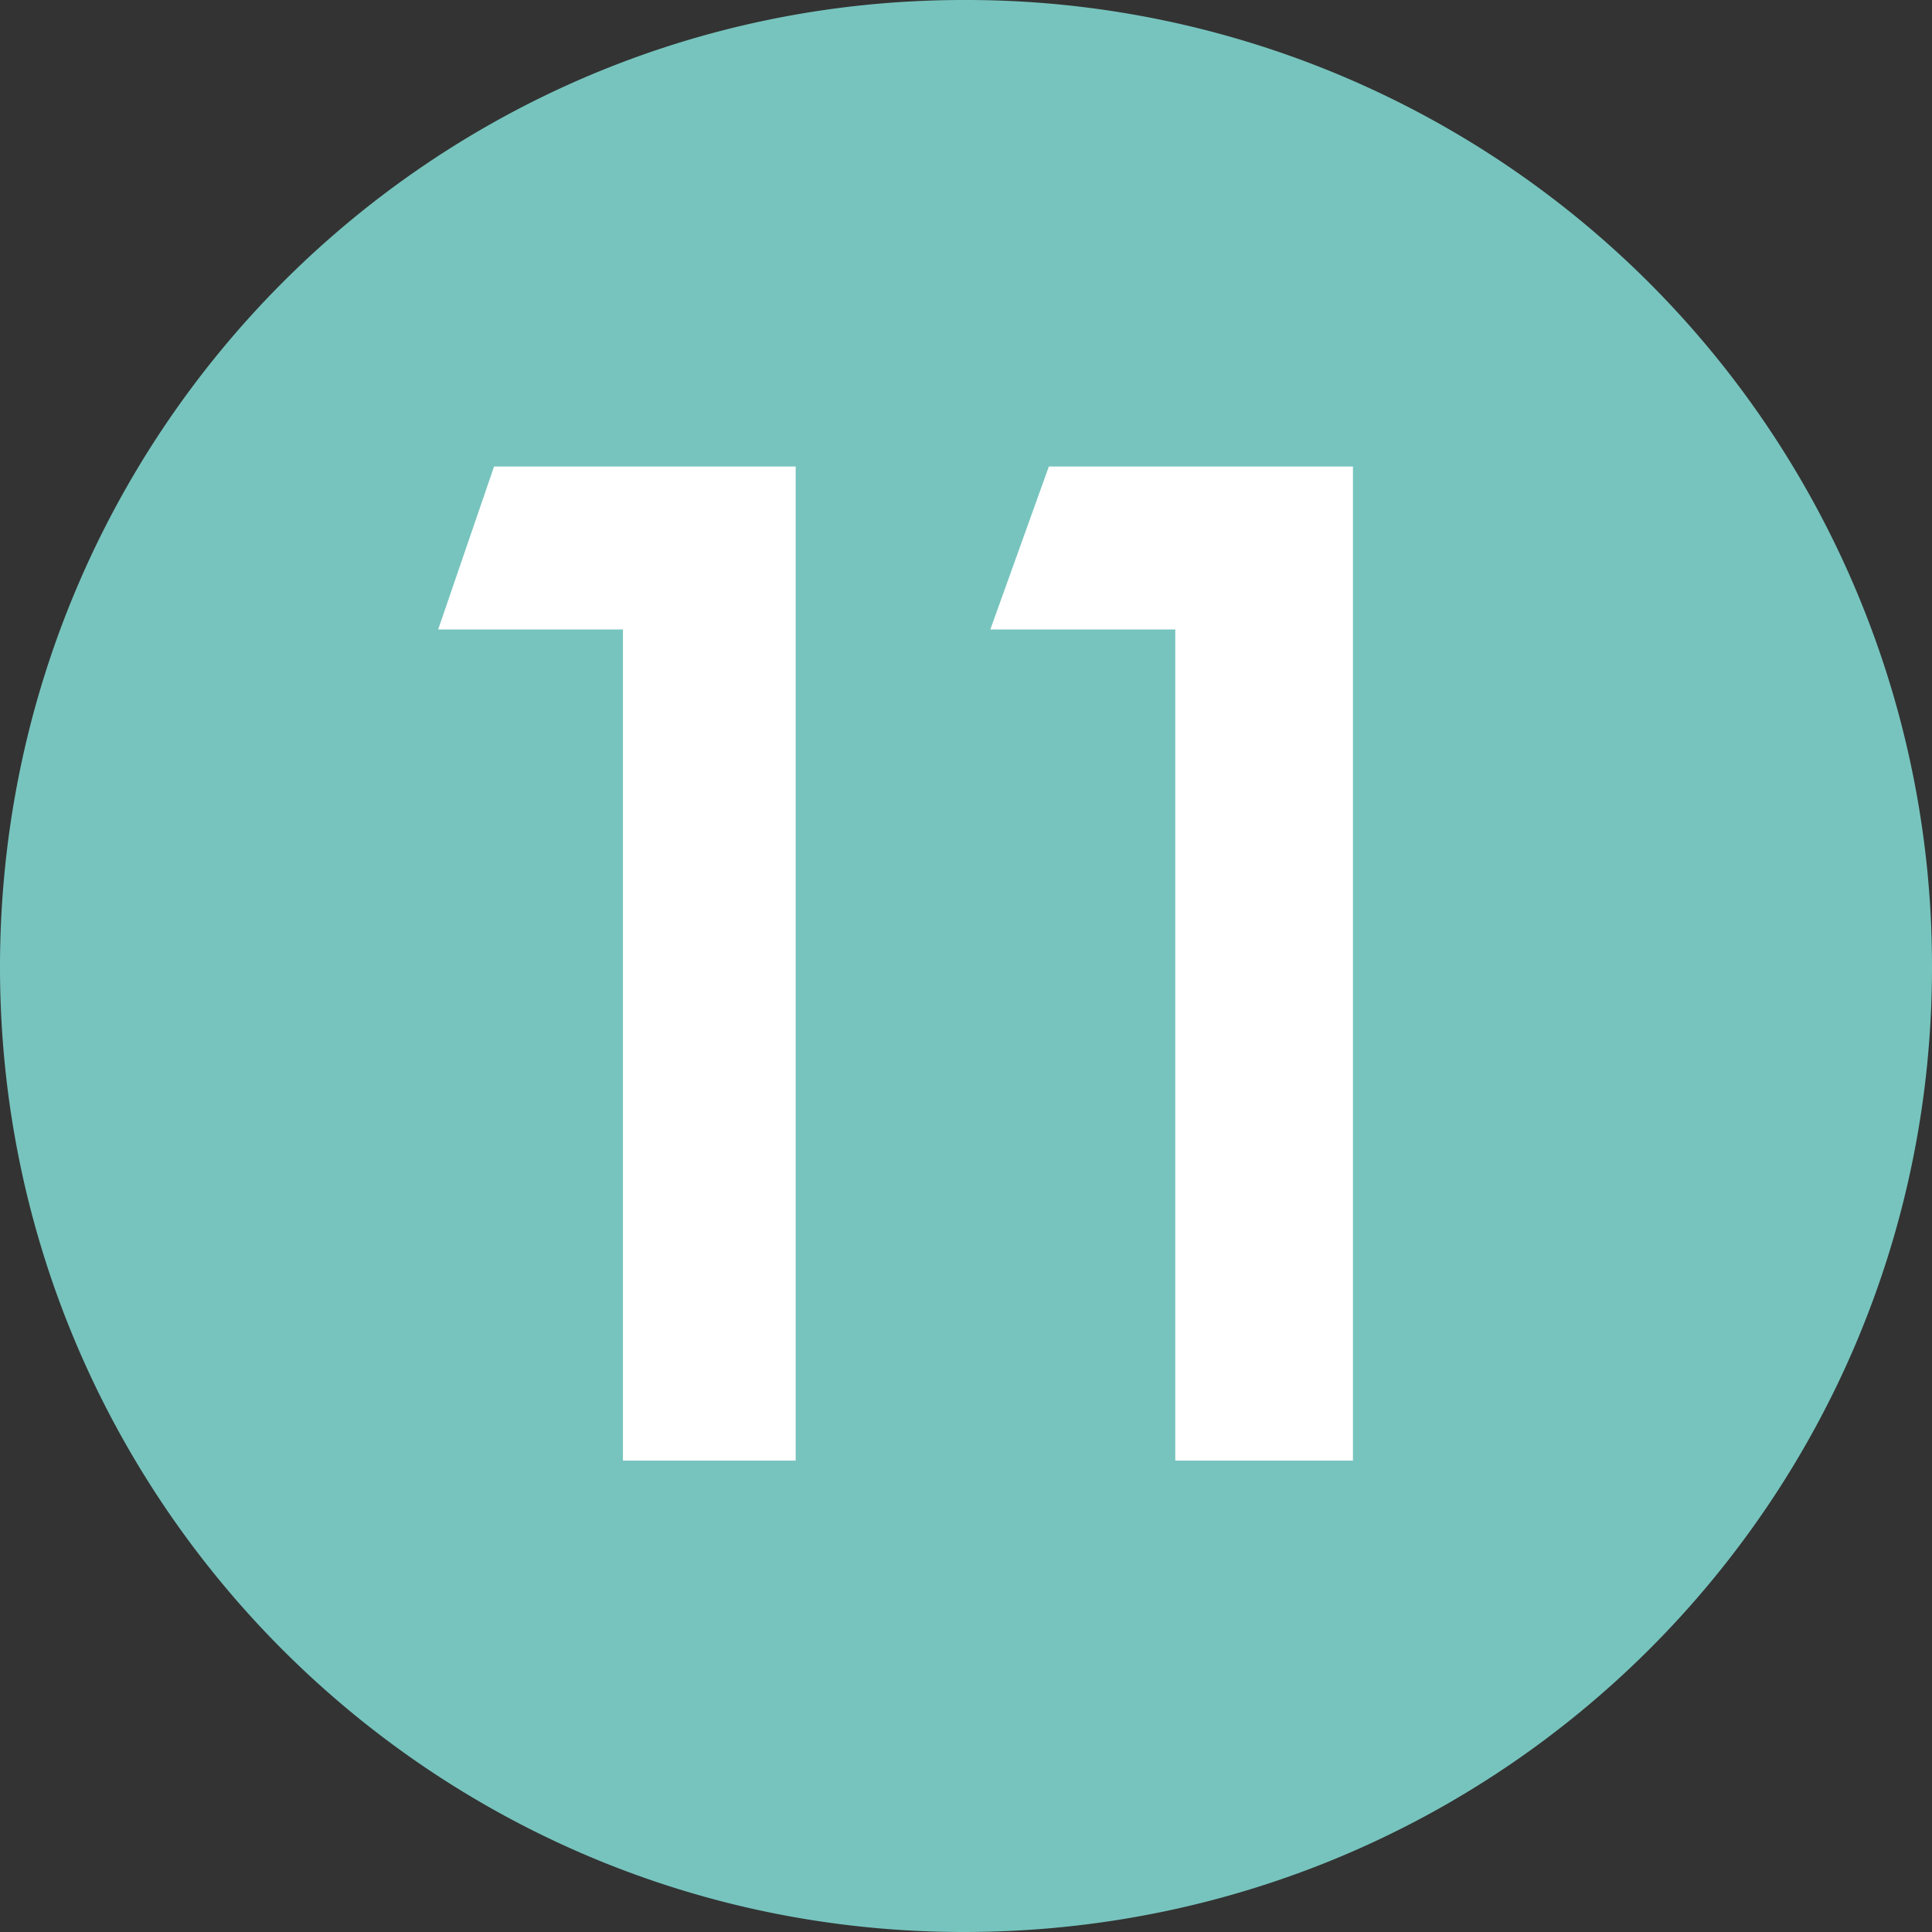 <svg width="25" height="25" viewBox="0 0 25 25" xmlns="http://www.w3.org/2000/svg"><rect x="0" y="0" width="25" height="25" fill="#333333" stroke="none"/><g fill="none" fill-rule="evenodd"><path d="M12.47 25C19.427 25 25 19.402 25 12.516A12.495 12.495 0 0012.47 0C5.573 0 0 5.597 0 12.516 0 19.402 5.573 25 12.47 25z" fill="#77C4BE"/><path d="M10.296 6.037V18.9H8.061V8.145H5.67l.723-2.108h3.904zm7.211 0V18.9h-2.299V8.145h-2.393l.757-2.108h3.935z" fill="#FFF"/></g></svg>